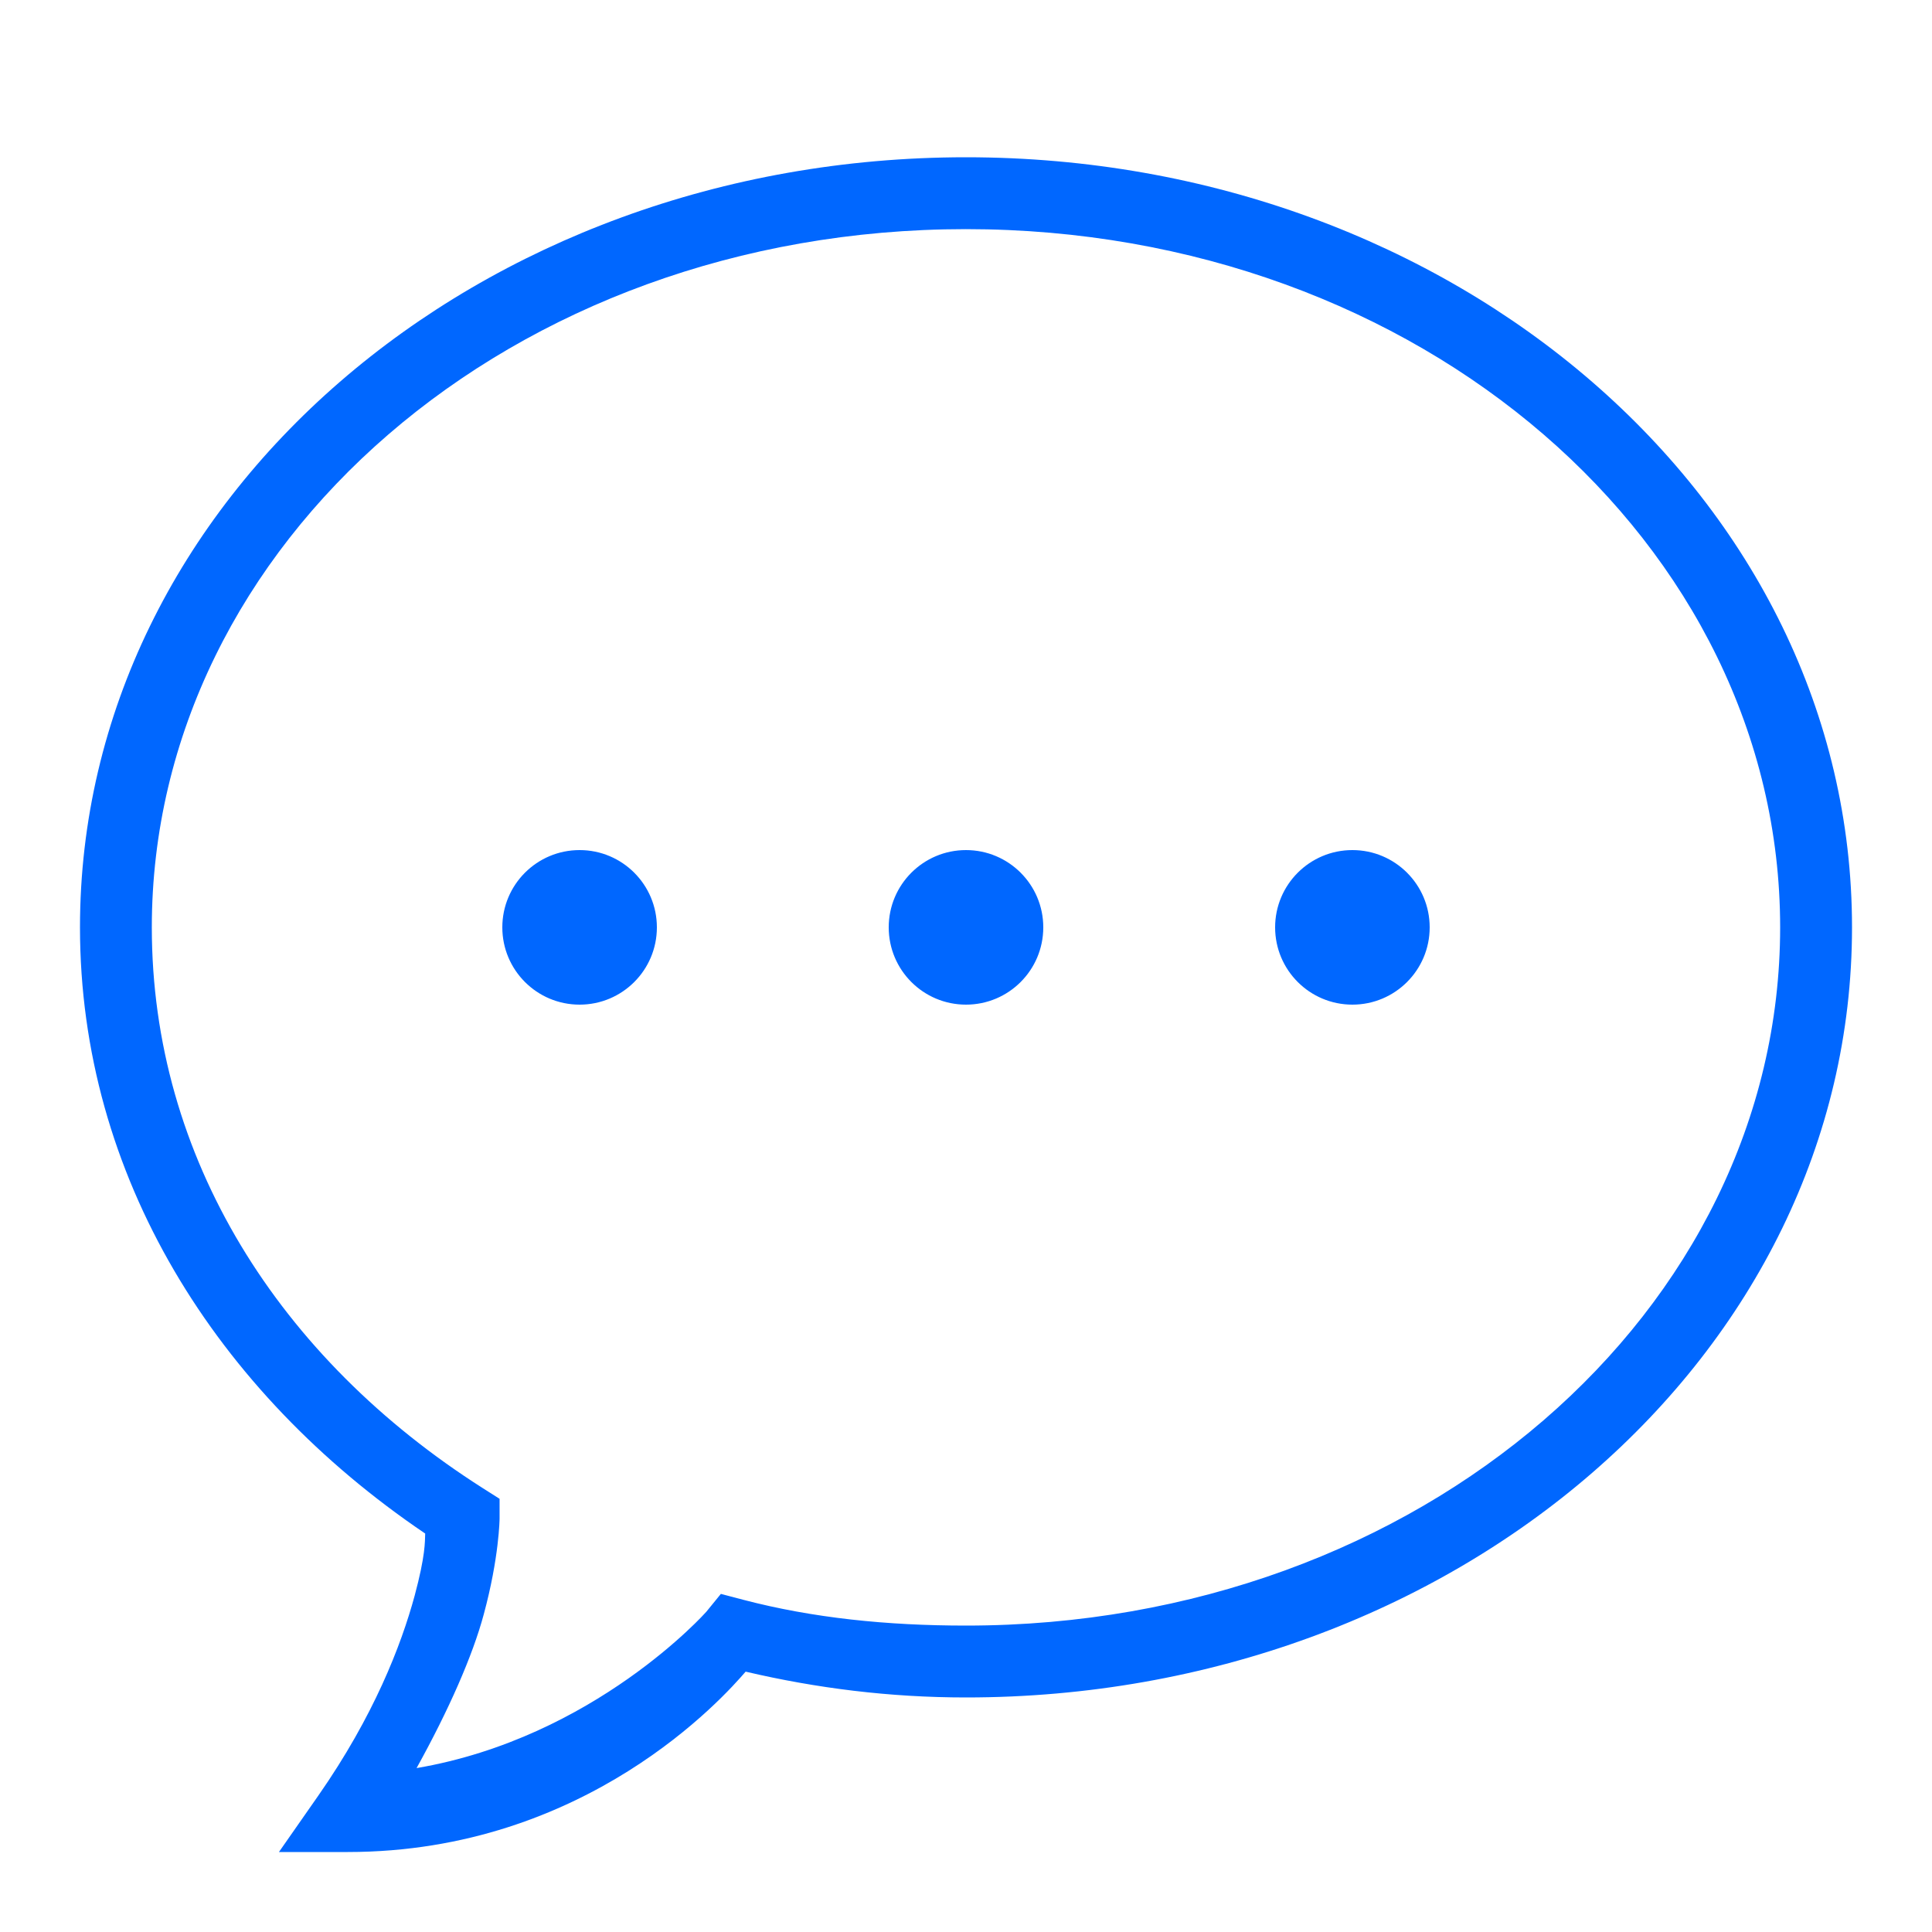 <svg version="1.1" xmlns="http://www.w3.org/2000/svg" xmlns:xlink="http://www.w3.org/1999/xlink" width="30px" height="30px" viewBox="0,0,256,256"><g fill="#0067ff" fill-rule="nonzero" stroke="none" stroke-width="1" stroke-linecap="butt" stroke-linejoin="miter" stroke-miterlimit="10" stroke-dasharray="" stroke-dashoffset="0" font-family="none" font-weight="none" font-size="none" text-anchor="none" style="mix-blend-mode: normal"><g transform="scale(5.12,5.12)"><path d="M25,4.07c-12.633,0 -22.93,8.852 -22.93,19.93c0,6.43 3.523,12.027 8.934,15.688c-0.008,0.215 0.008,0.562 -0.273,1.609c-0.352,1.293 -1.059,3.117 -2.492,5.172l-1.02,1.461h1.781c6.172,0 9.742,-4.023 10.297,-4.668c1.836,0.43 3.727,0.668 5.703,0.668c12.633,0 22.93,-8.852 22.93,-19.93c0,-11.078 -10.297,-19.93 -22.93,-19.93zM25,5.93c11.77,0 21.07,8.148 21.07,18.07c0,9.922 -9.301,18.07 -21.07,18.07c-2.039,0 -3.961,-0.195 -5.766,-0.668l-0.578,-0.152l-0.379,0.465c0,0 -2.887,3.258 -7.496,4.043c0.836,-1.508 1.453,-2.914 1.738,-3.977c0.402,-1.48 0.41,-2.48 0.41,-2.48v-0.512l-0.43,-0.273c-5.281,-3.359 -8.57,-8.559 -8.57,-14.516c0,-9.922 9.301,-18.07 21.07,-18.07zM15,22c-1.105,0 -2,0.895 -2,2c0,1.105 0.895,2 2,2c1.105,0 2,-0.895 2,-2c0,-1.105 -0.895,-2 -2,-2zM25,22c-1.105,0 -2,0.895 -2,2c0,1.105 0.895,2 2,2c1.105,0 2,-0.895 2,-2c0,-1.105 -0.895,-2 -2,-2zM35,22c-1.105,0 -2,0.895 -2,2c0,1.105 0.895,2 2,2c1.105,0 2,-0.895 2,-2c0,-1.105 -0.895,-2 -2,-2z"></path></g></g></svg>